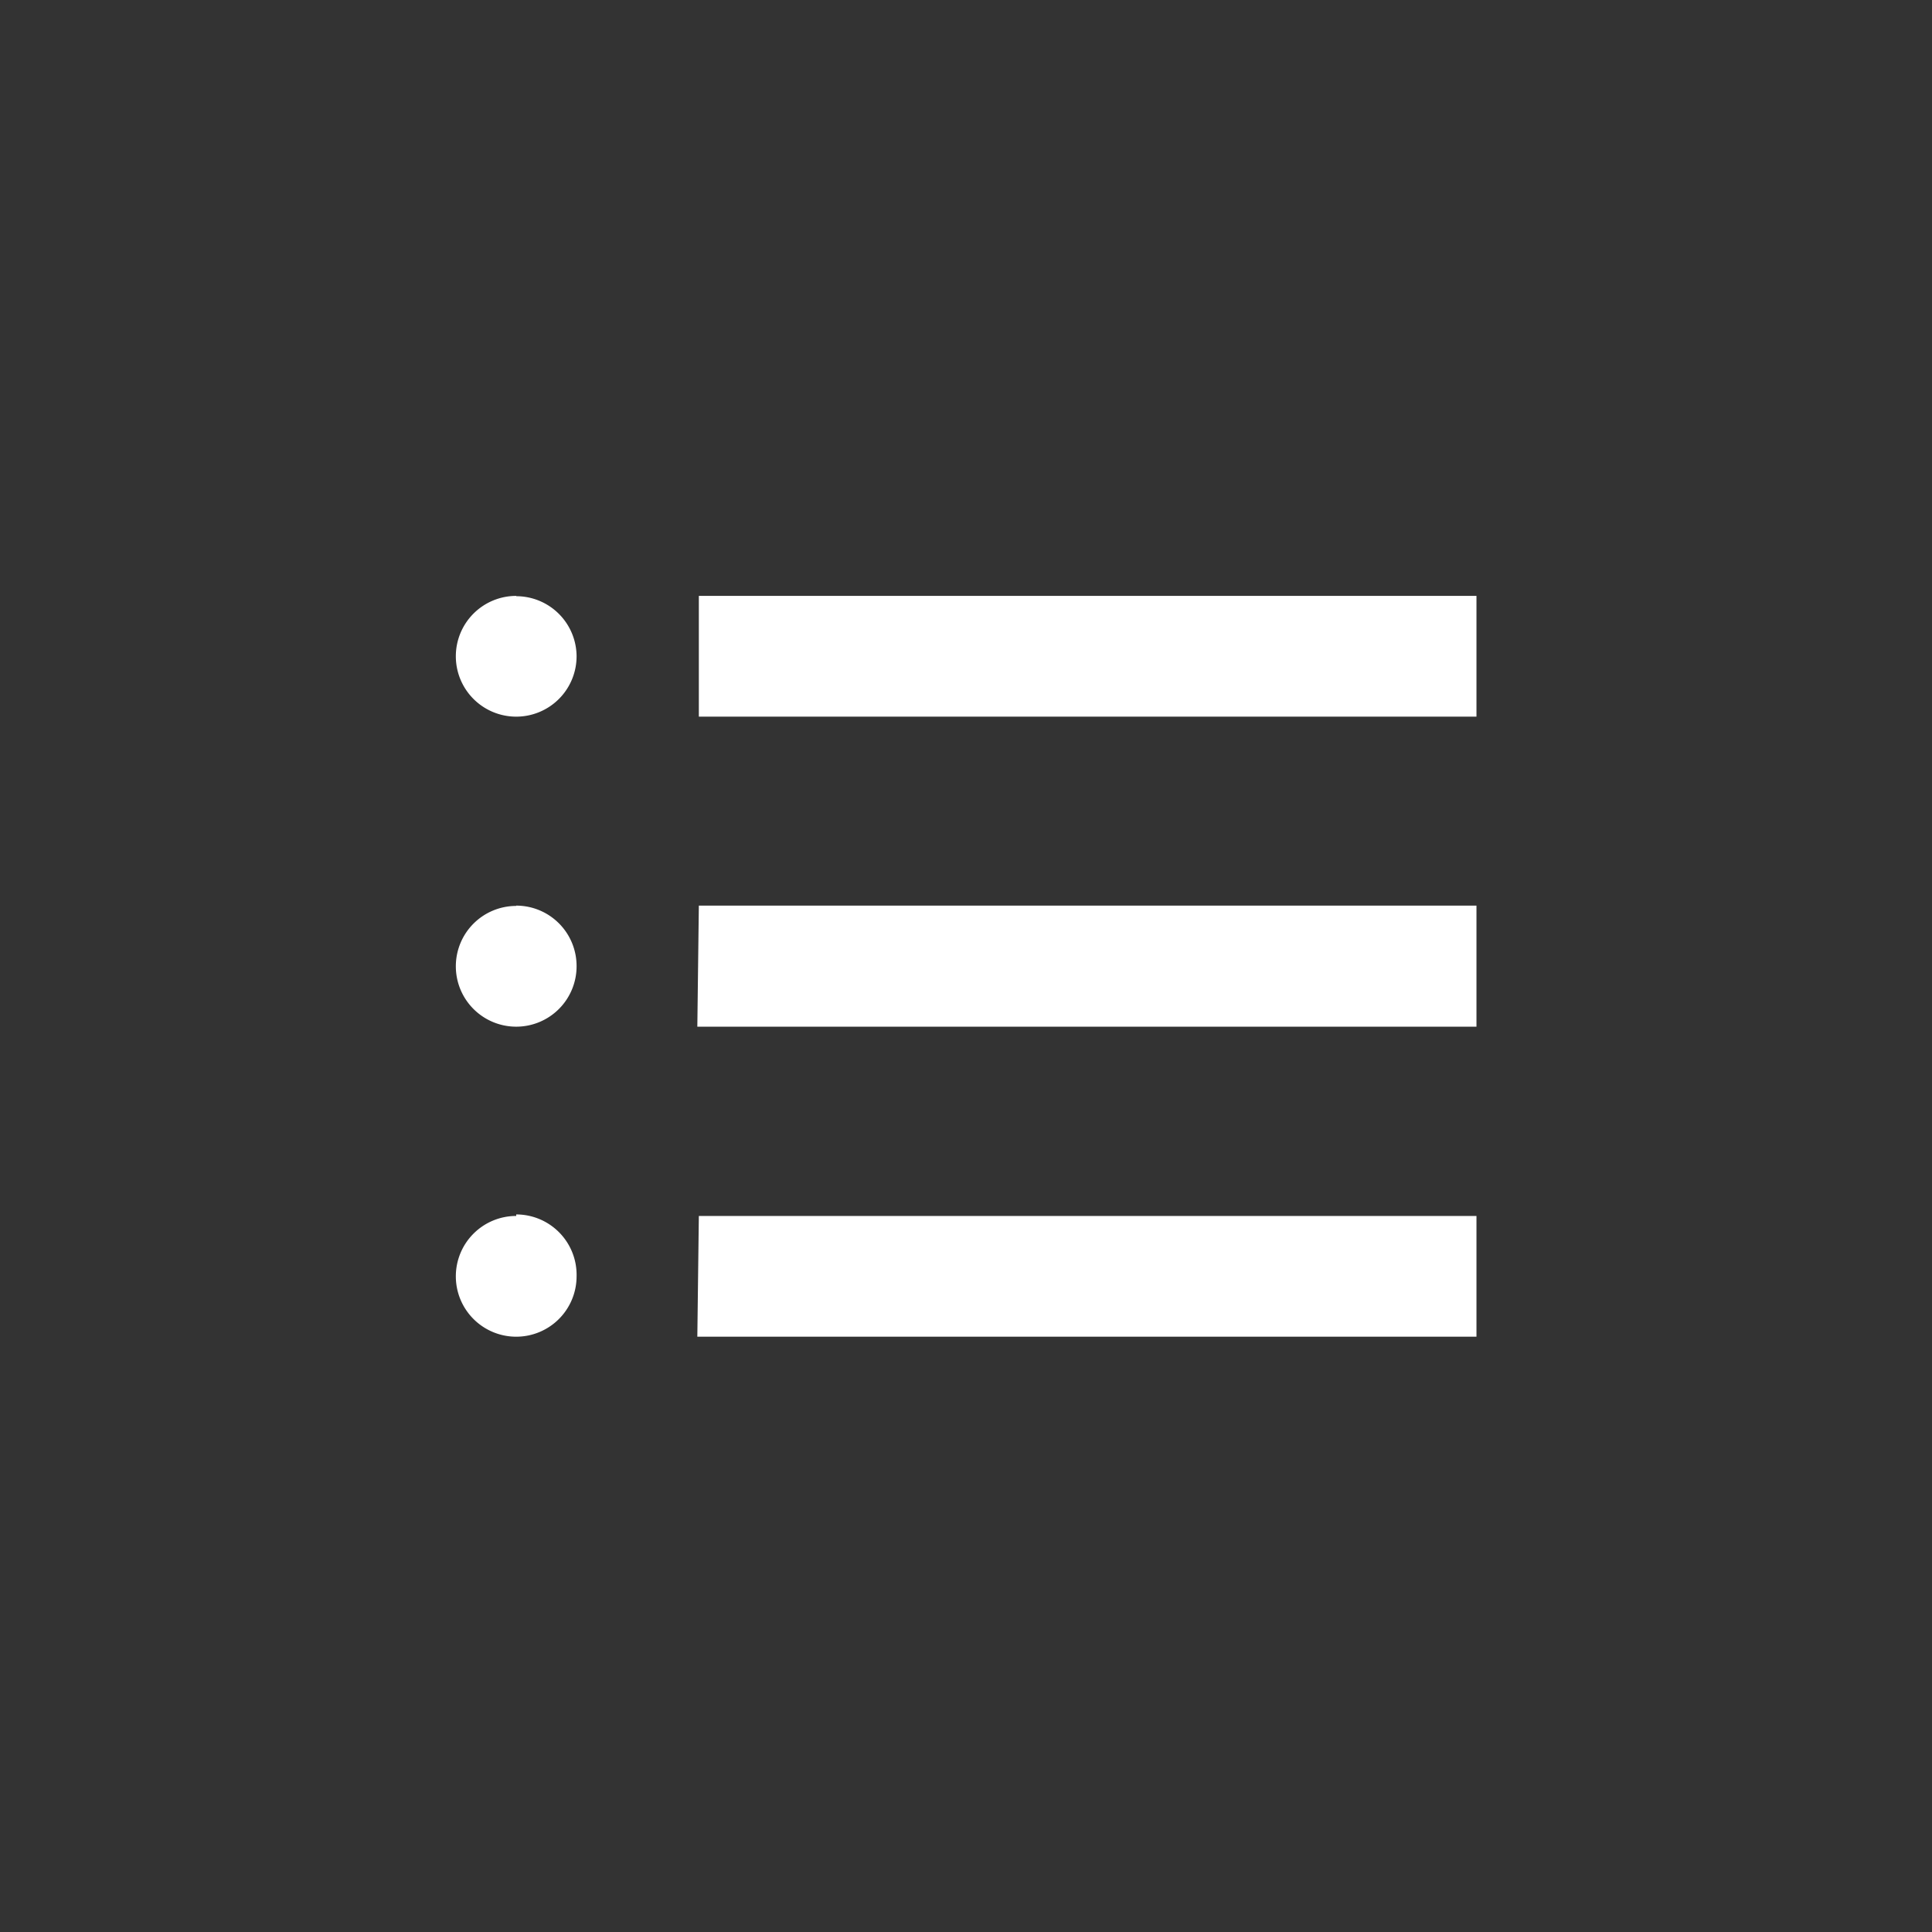 <svg id="Ebene_1" data-name="Ebene 1" xmlns="http://www.w3.org/2000/svg" viewBox="0 0 64 64"><rect x="0" y="0" width="64" height="64" fill="#333333" stroke="none"/><defs><style>.cls-1{fill:#fff;}</style></defs><path class="cls-1" d="M48.91,19.74v4H23.15v-4Zm-31.81,0a2,2,0,1,0,2,2A2,2,0,0,0,17.1,19.75Zm6,14.27H48.91V30H23.15Zm-6-4a2,2,0,1,0,2,2A2,2,0,0,0,17.1,30Zm6,14.27H48.91v-4H23.15Zm-6-4a2,2,0,1,0,2,2A2,2,0,0,0,17.1,40.23Z"/></svg>